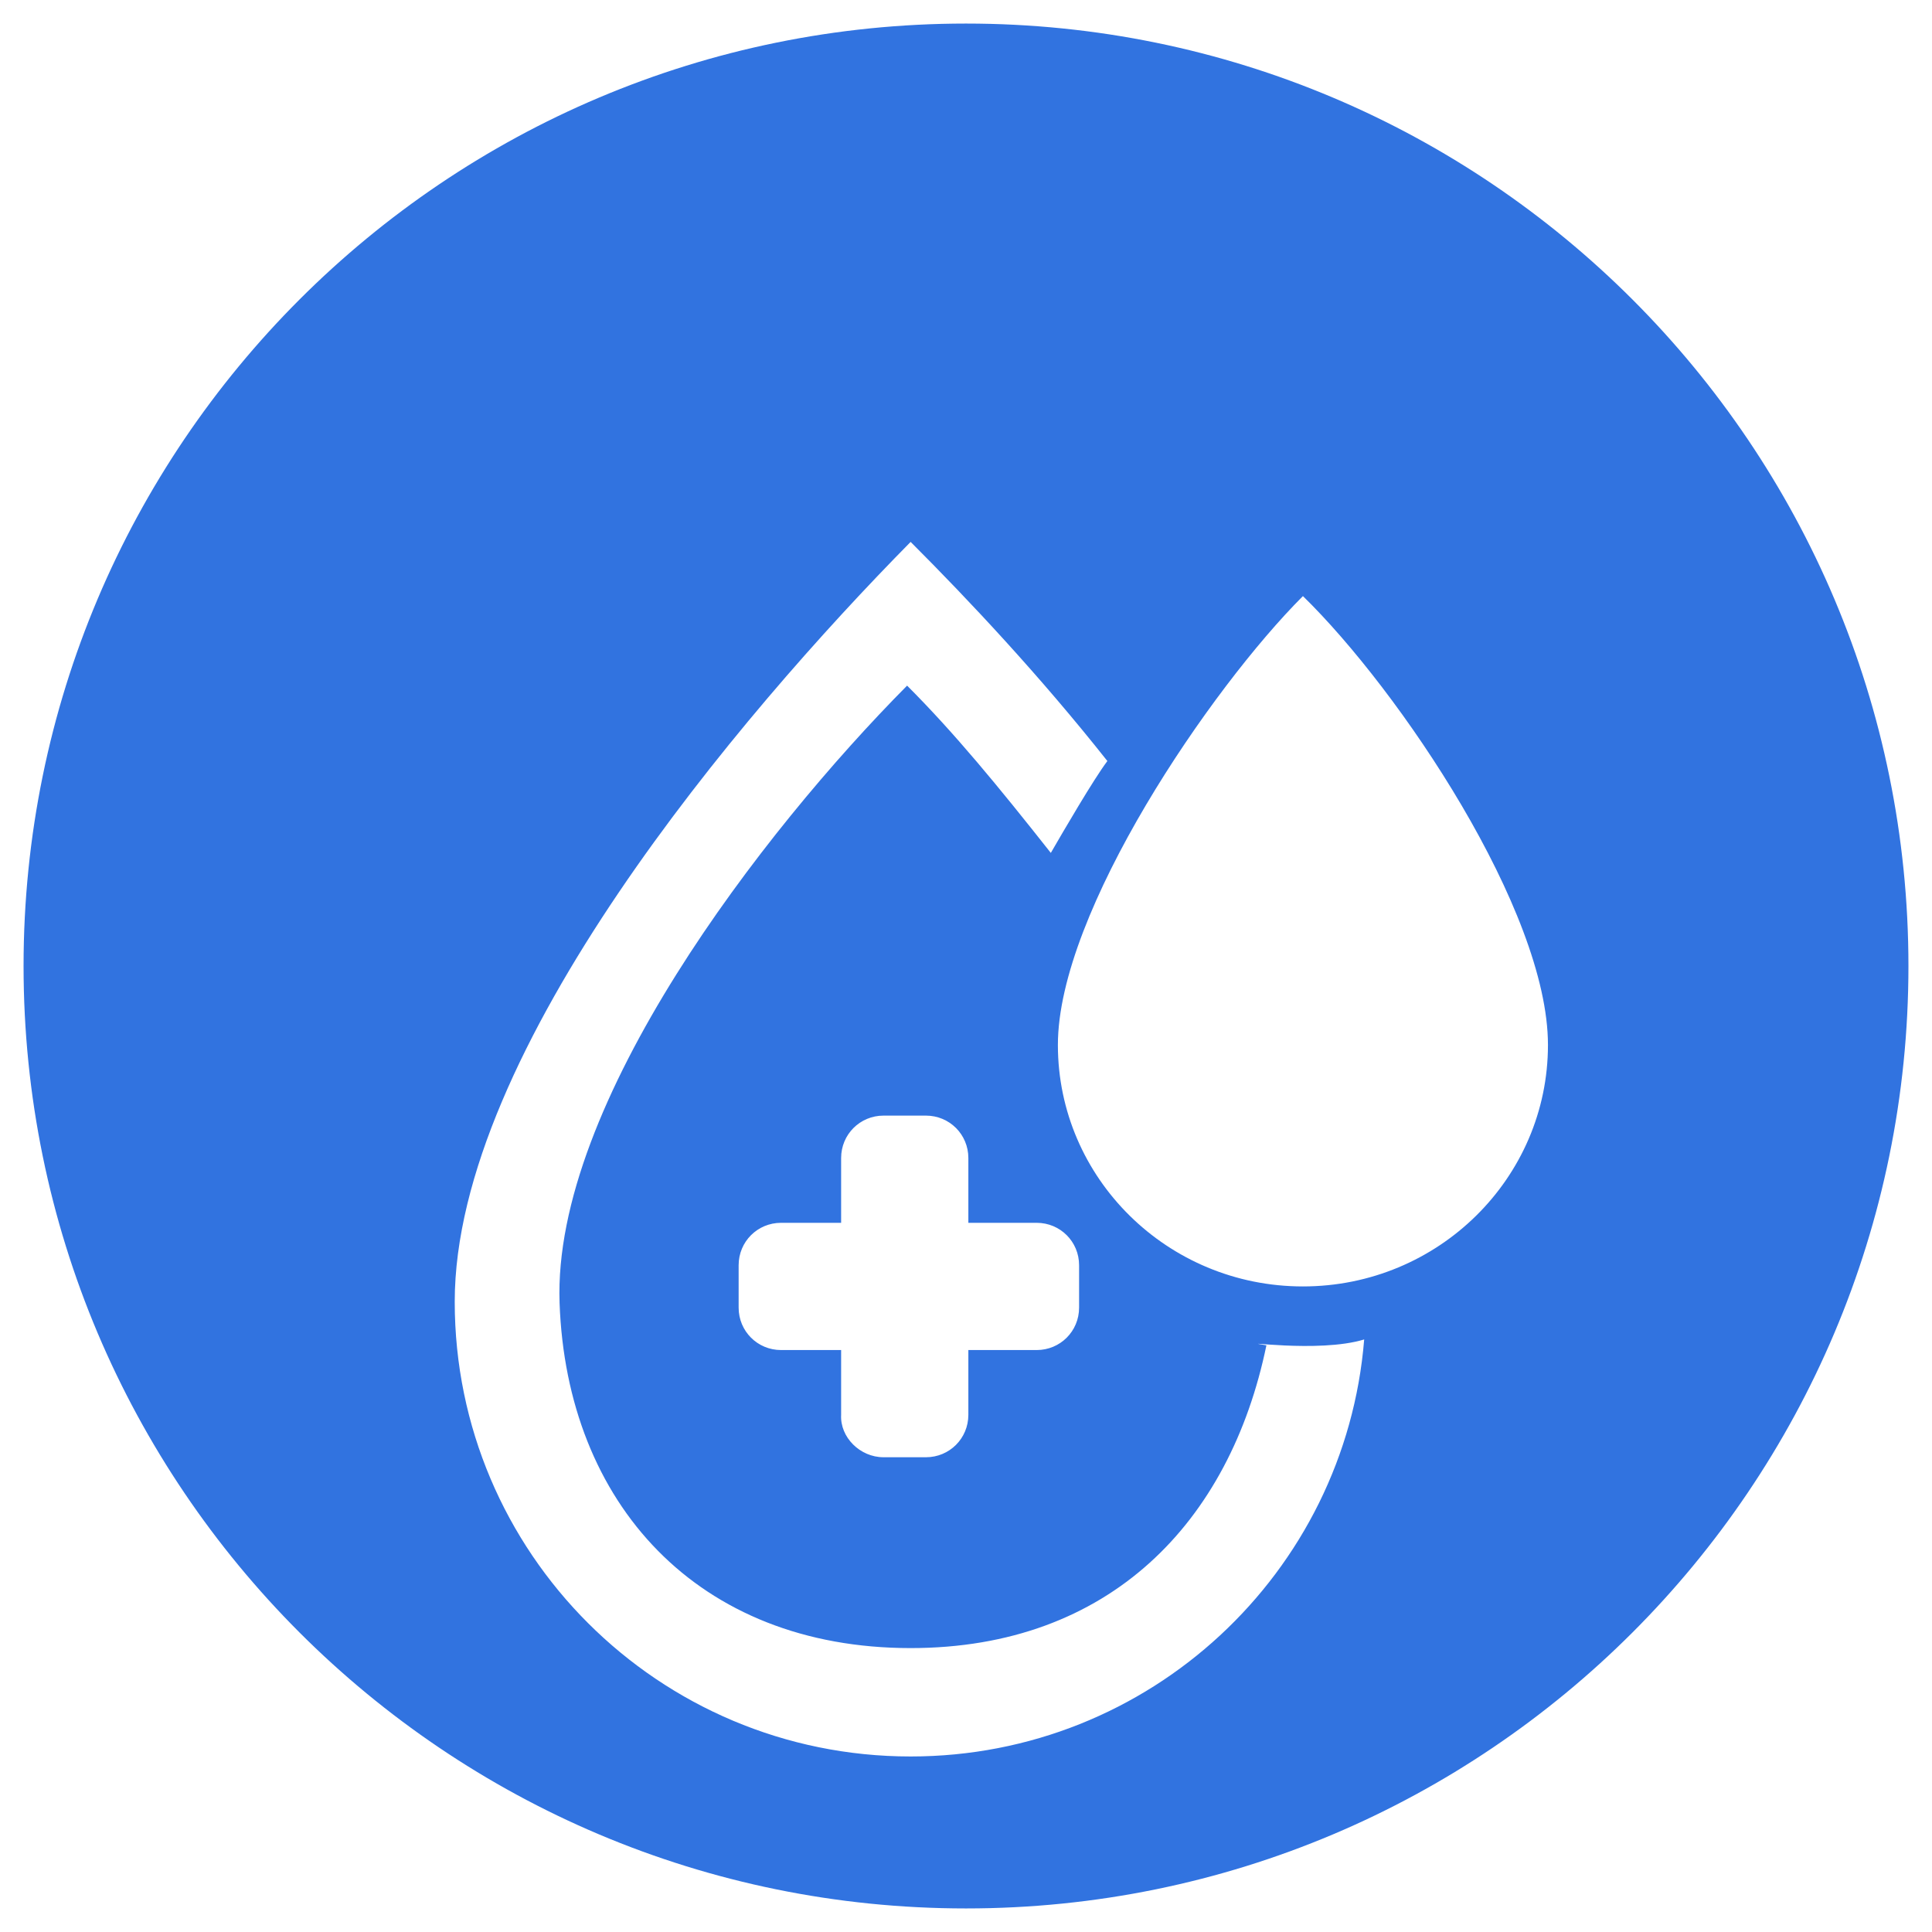 <?xml version="1.0" standalone="no"?><!DOCTYPE svg PUBLIC "-//W3C//DTD SVG 1.1//EN" "http://www.w3.org/Graphics/SVG/1.1/DTD/svg11.dtd"><svg t="1693706172752" class="icon" viewBox="0 0 1024 1024" version="1.1" xmlns="http://www.w3.org/2000/svg" p-id="5855" xmlns:xlink="http://www.w3.org/1999/xlink" width="64" height="64"><path d="M512 12.488C236.02 12.488 12.488 236.02 12.488 512s223.532 499.512 499.512 499.512 499.512-223.532 499.512-499.512S787.98 12.488 512 12.488z m-29.346 918.478c-133.62 0-241.639-108.02-241.639-241.015S392.117 379.005 482.654 287.22c31.22 31.22 68.683 71.18 104.273 116.137-7.493 9.99-23.102 36.839-29.971 48.702C528.859 416.468 505.756 388.371 480.78 363.395c-76.8 77.424-187.941 221.659-184.195 327.18 3.746 106.146 73.054 182.946 186.068 182.946 105.522 0 169.21-66.81 188.566-160.468-18.732-3.122 27.473 4.371 51.824-3.122-9.99 123.629-113.639 221.034-240.39 221.034z m-68.683-215.415c-12.488 0-22.478-9.99-22.478-22.478v-22.478c0-12.488 9.99-22.478 22.478-22.478h31.844v-34.341c0-12.488 9.99-22.478 22.478-22.478h22.478c12.488 0 22.478 9.99 22.478 22.478v34.341H549.463c12.488 0 22.478 9.99 22.478 22.478v22.478c0 12.488-9.99 22.478-22.478 22.478h-36.215v34.341c0 12.488-9.99 22.478-22.478 22.478H468.293c-12.488 0-23.102-10.615-22.478-22.478v-34.341h-31.844z m276.605-33.717c-71.805 0-129.873-57.444-129.873-128s81.171-189.19 129.873-237.893c51.2 49.951 129.873 166.712 129.873 237.893 0 70.556-58.068 128-129.873 128z" fill="#3173E0" p-id="5856"></path></svg>